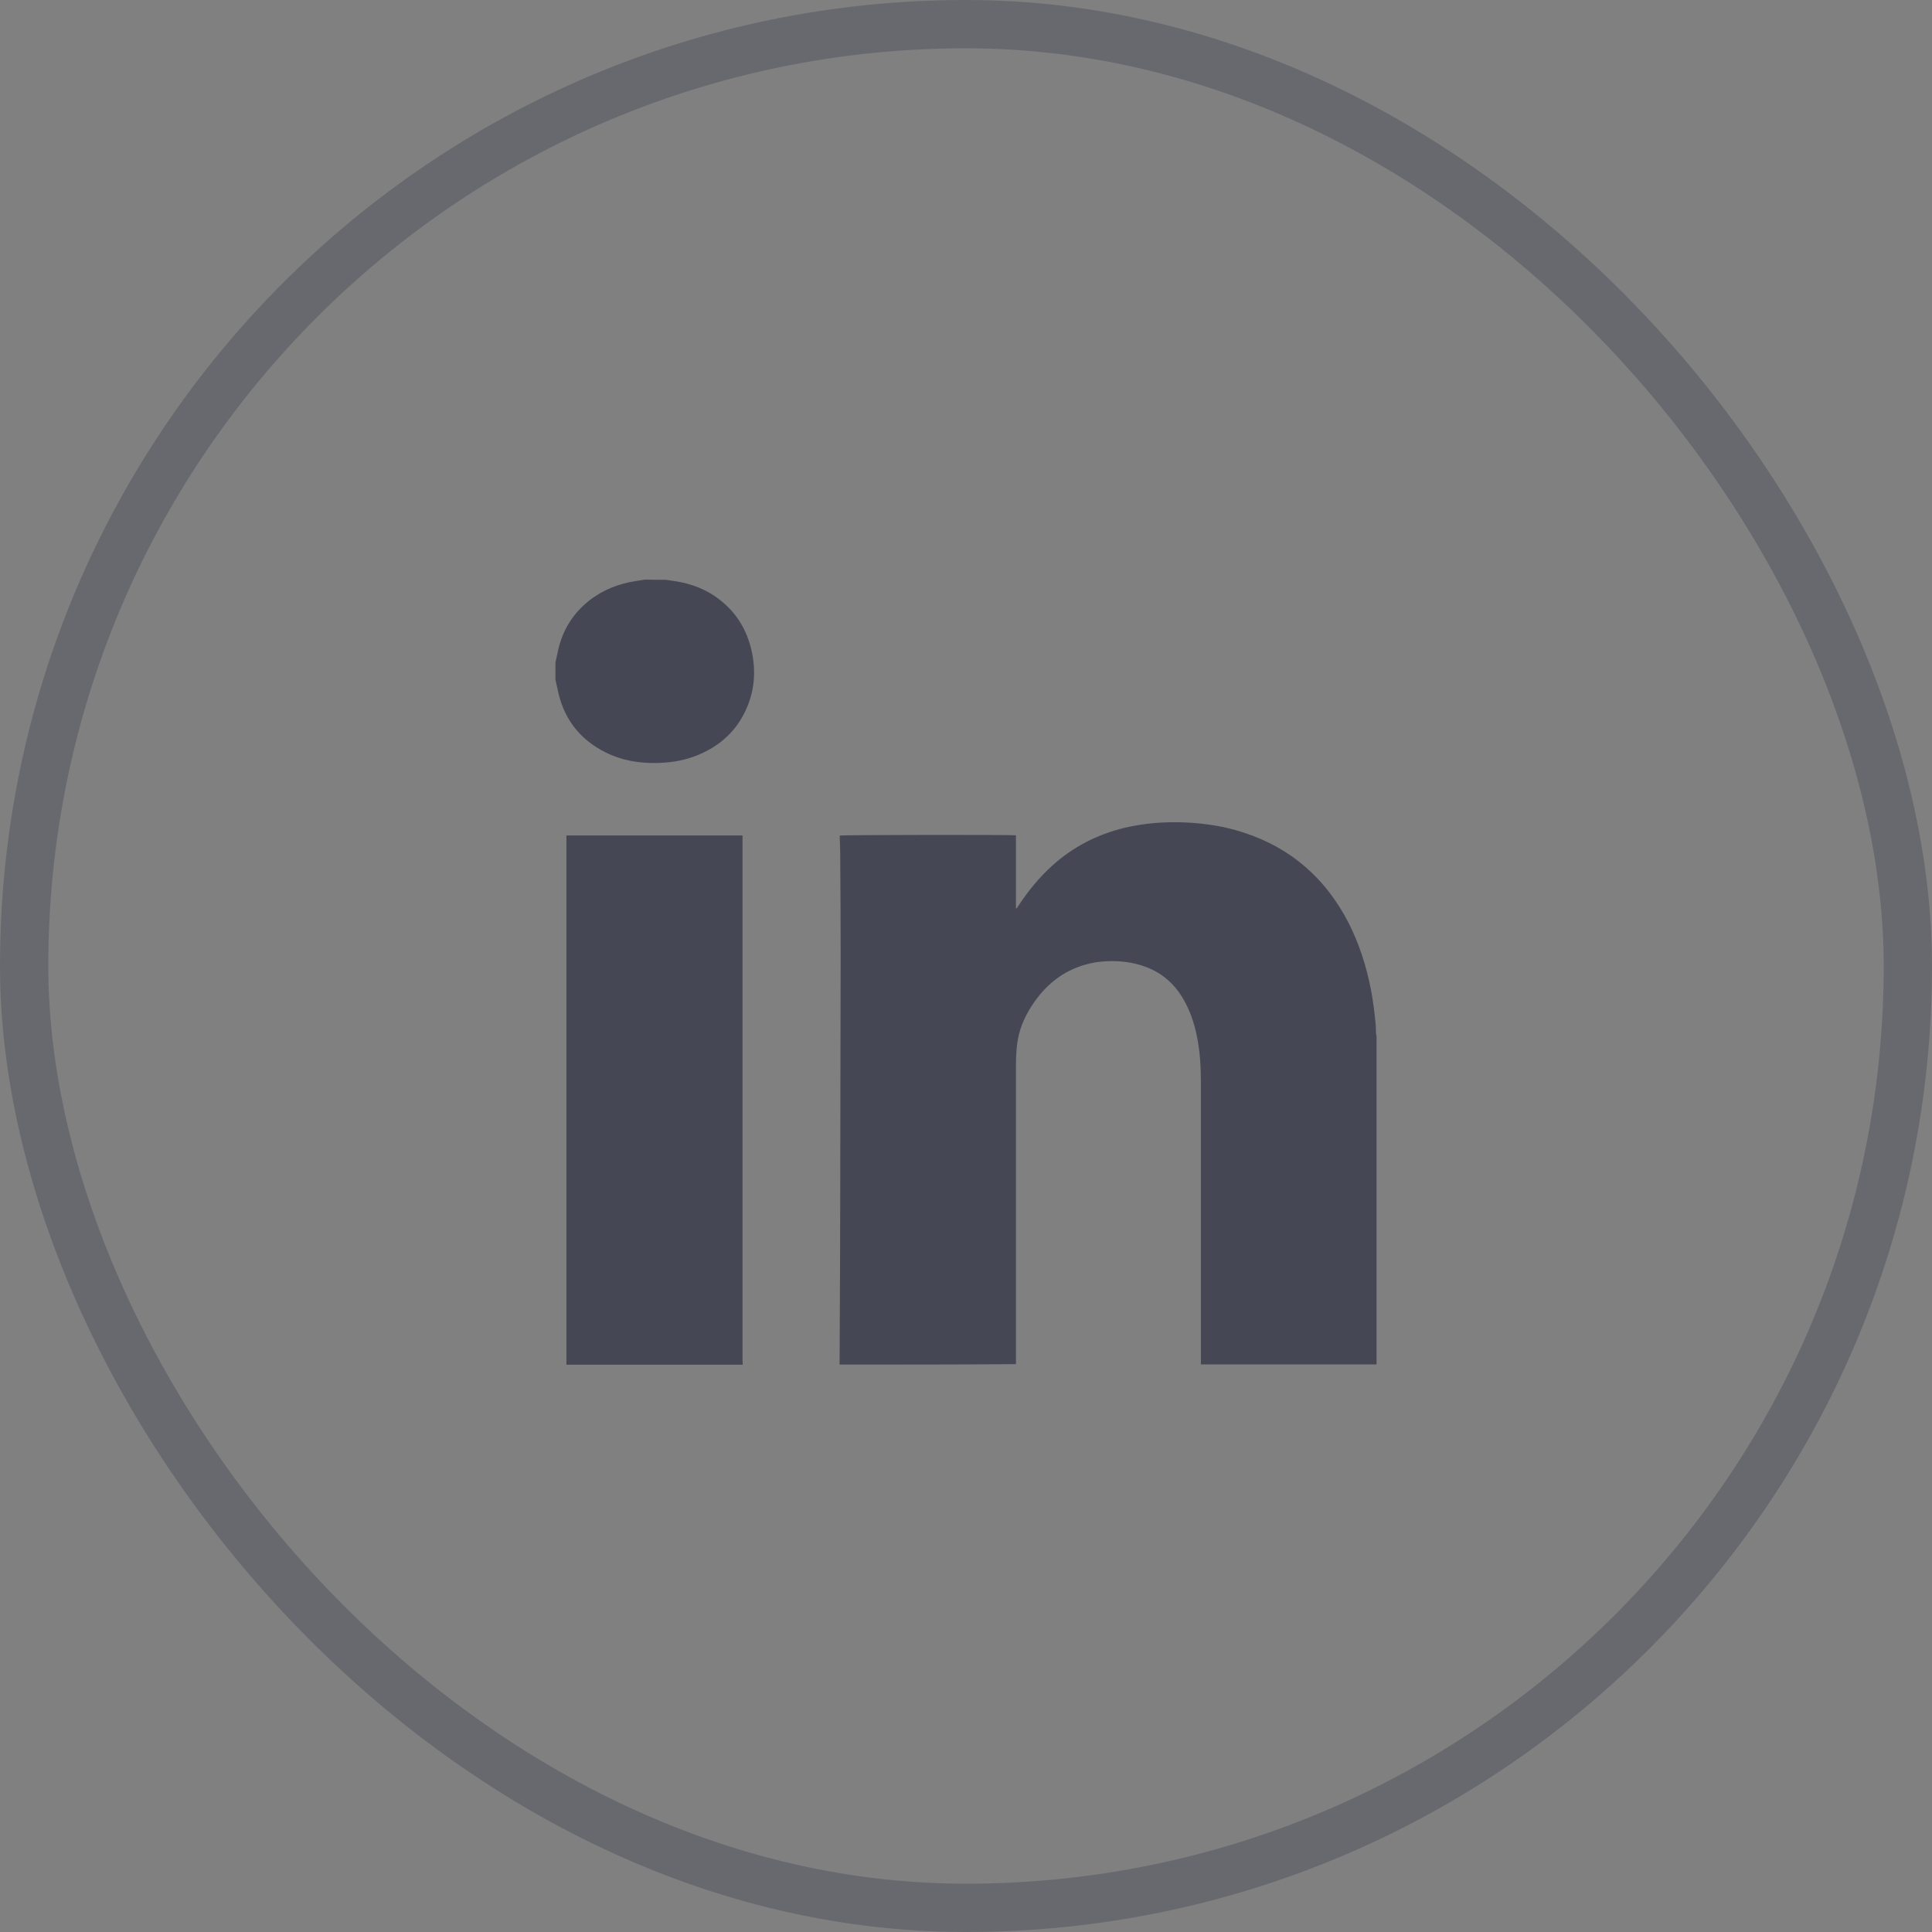 <svg viewBox="0 0 40 40" fill="none" xmlns="http://www.w3.org/2000/svg">
	<rect x="0" y="0" width="40" height="40" fill="#808080" stroke="none"/>
	<rect rx="20" fill="white"/>
	<rect x="0.5" y="0.5" width="39" height="39" rx="19.5" stroke="#0B1029" stroke-opacity="0.2"/>
	<path d="M17.383 28.252C17.387 27.609 17.387 26.965 17.392 26.322C17.392 25.785 17.396 25.253 17.396 24.716C17.396 23.767 17.401 22.813 17.401 21.864C17.401 21.176 17.405 20.493 17.405 19.805C17.405 19.109 17.401 18.412 17.396 17.716C17.396 17.605 17.392 17.494 17.387 17.383C17.387 17.357 17.387 17.325 17.387 17.299C17.436 17.285 20.959 17.281 21.034 17.294C21.034 17.796 21.034 18.297 21.034 18.803C21.038 18.803 21.043 18.807 21.047 18.807C21.061 18.789 21.074 18.772 21.087 18.75C21.287 18.448 21.513 18.168 21.784 17.924C22.214 17.534 22.715 17.277 23.283 17.139C23.696 17.041 24.113 17.01 24.534 17.028C24.951 17.046 25.359 17.108 25.759 17.241C26.735 17.561 27.449 18.191 27.919 19.104C28.141 19.539 28.287 20 28.381 20.475C28.429 20.724 28.46 20.972 28.483 21.225C28.487 21.274 28.487 21.327 28.487 21.376C28.487 21.402 28.496 21.429 28.5 21.451C28.5 23.718 28.5 25.981 28.5 28.248C27.289 28.248 26.074 28.248 24.863 28.248C24.863 28.226 24.863 28.203 24.863 28.181C24.863 26.242 24.863 24.299 24.863 22.361C24.863 22.086 24.845 21.811 24.796 21.535C24.747 21.265 24.672 21.008 24.543 20.764C24.375 20.44 24.131 20.191 23.789 20.045C23.589 19.961 23.381 19.916 23.163 19.903C22.937 19.89 22.711 19.907 22.494 19.965C22.081 20.076 21.748 20.311 21.486 20.648C21.309 20.879 21.167 21.132 21.096 21.416C21.047 21.624 21.034 21.837 21.034 22.05C21.034 24.091 21.034 26.131 21.034 28.177C21.034 28.199 21.034 28.221 21.034 28.243C19.814 28.252 18.598 28.252 17.383 28.252Z" fill="#0B1029" fill-opacity="0.5"/>
	<path d="M11.727 28.255C11.727 28.228 11.727 28.197 11.727 28.17C11.727 24.577 11.727 20.983 11.727 17.39C11.727 17.359 11.727 17.328 11.727 17.297C12.947 17.297 14.158 17.297 15.373 17.297C15.373 17.332 15.373 17.363 15.373 17.39C15.373 19.249 15.373 21.108 15.373 22.962C15.373 24.697 15.373 26.436 15.373 28.17C15.373 28.197 15.378 28.228 15.378 28.255C14.162 28.255 12.942 28.255 11.727 28.255Z" fill="#0B1029" fill-opacity="0.5"/>
	<path d="M13.785 12.004C13.847 12.013 13.905 12.022 13.967 12.031C14.326 12.084 14.654 12.213 14.934 12.444C15.258 12.705 15.457 13.043 15.555 13.446C15.652 13.863 15.63 14.271 15.457 14.666C15.24 15.163 14.858 15.487 14.353 15.669C14.104 15.758 13.847 15.793 13.585 15.797C13.221 15.802 12.871 15.744 12.543 15.58C11.988 15.305 11.655 14.857 11.54 14.249C11.527 14.191 11.513 14.134 11.5 14.076C11.5 13.956 11.5 13.837 11.5 13.717C11.513 13.655 11.527 13.597 11.54 13.535C11.624 13.091 11.837 12.723 12.192 12.439C12.485 12.209 12.818 12.08 13.181 12.027C13.239 12.018 13.297 12.009 13.354 12C13.501 12.004 13.643 12.004 13.785 12.004Z" fill="#0B1029" fill-opacity="0.5"/>
</svg>

